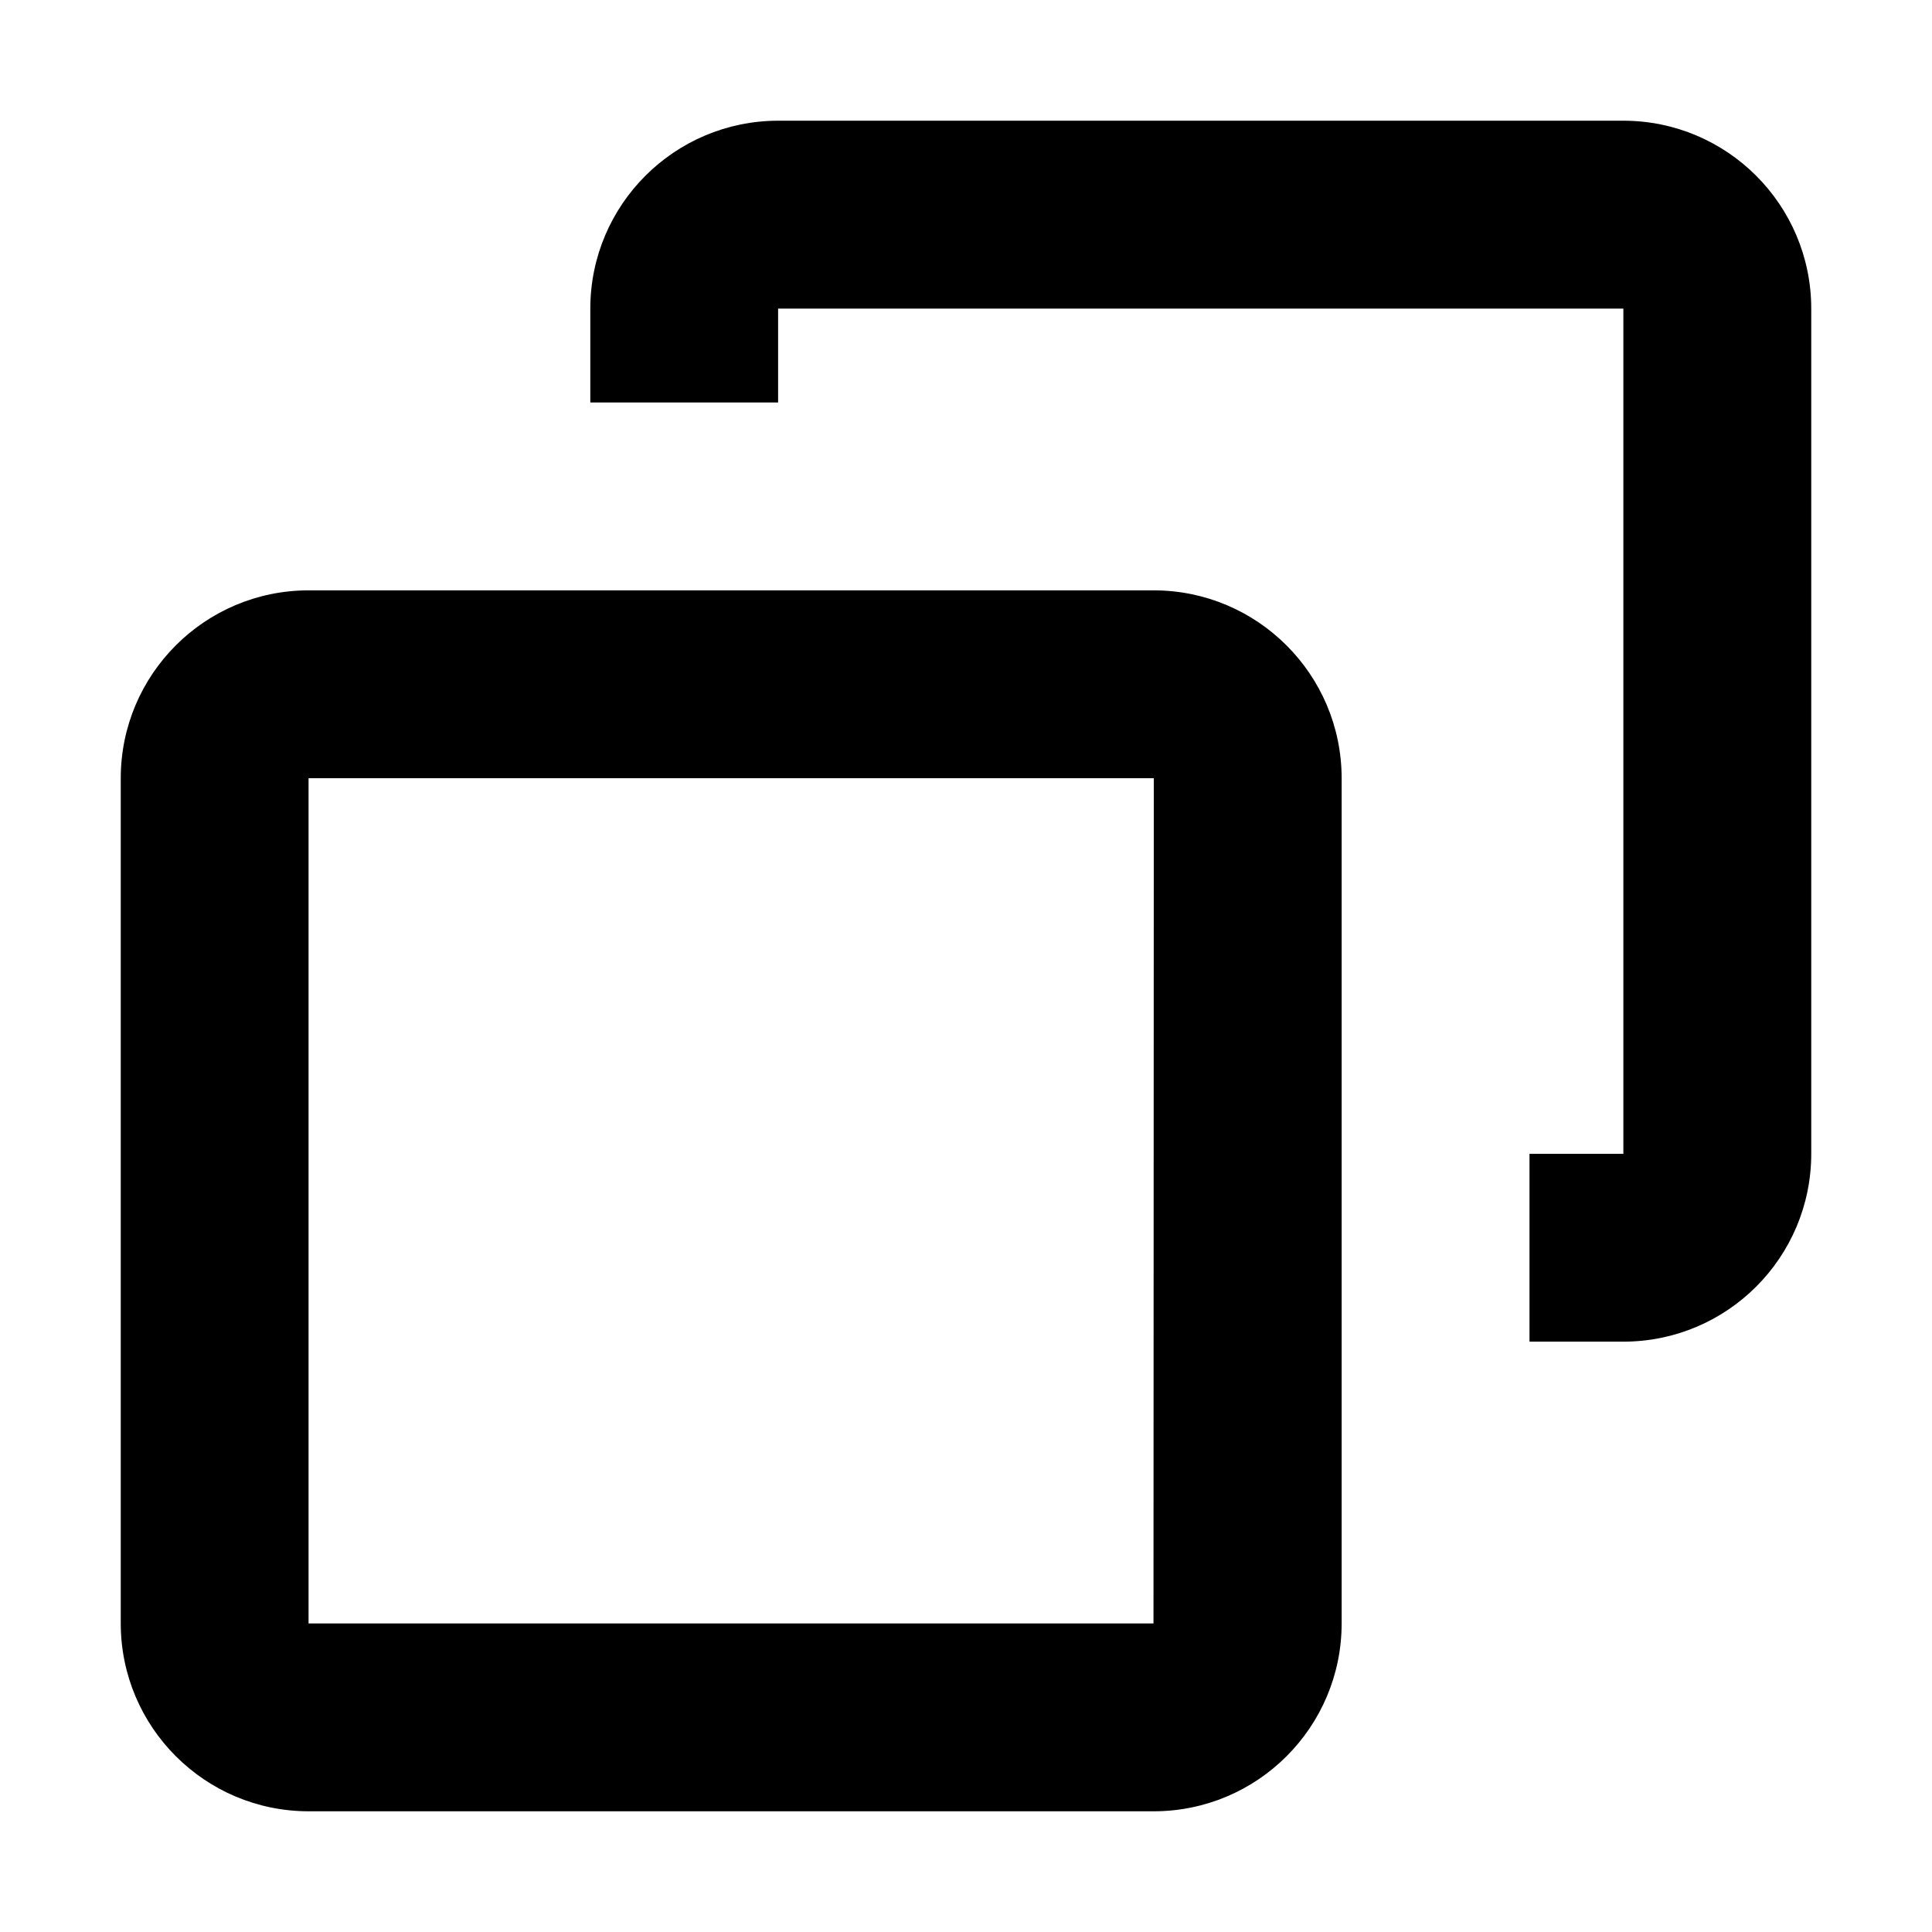 <?xml version="1.0" encoding="utf-8"?>
<!-- Generator: Adobe Illustrator 15.0.0, SVG Export Plug-In . SVG Version: 6.00 Build 0)  -->
<!DOCTYPE svg PUBLIC "-//W3C//DTD SVG 1.1//EN" "http://www.w3.org/Graphics/SVG/1.1/DTD/svg11.dtd">
<svg version="1.1" id="レイヤー_1" xmlns="http://www.w3.org/2000/svg" xmlns:xlink="http://www.w3.org/1999/xlink" x="0px"
	 y="0px" width="48px" height="48px" viewBox="0 0 48 48" enable-background="new 0 0 48 48" xml:space="preserve">
<path id="ico_copy.svg" d="M28.666,14.667h-21C5.089,14.669,3.001,16.757,3,19.334v21c0.002,2.576,2.09,4.665,4.667,4.667h21
	c2.576-0.003,4.664-2.091,4.666-4.667v-21C33.33,16.758,31.242,14.67,28.666,14.667z M28.658,40.334H7.666v-21h21L28.658,40.334z
	 M45,7.667v21c-0.002,2.577-2.09,4.665-4.668,4.666H38v-4.666h2.332v-21h-21V10h-4.666V7.666c0.002-2.576,2.09-4.664,4.666-4.667h21
	C42.91,3.001,44.998,5.089,45,7.667L45,7.667z"/>
</svg>
